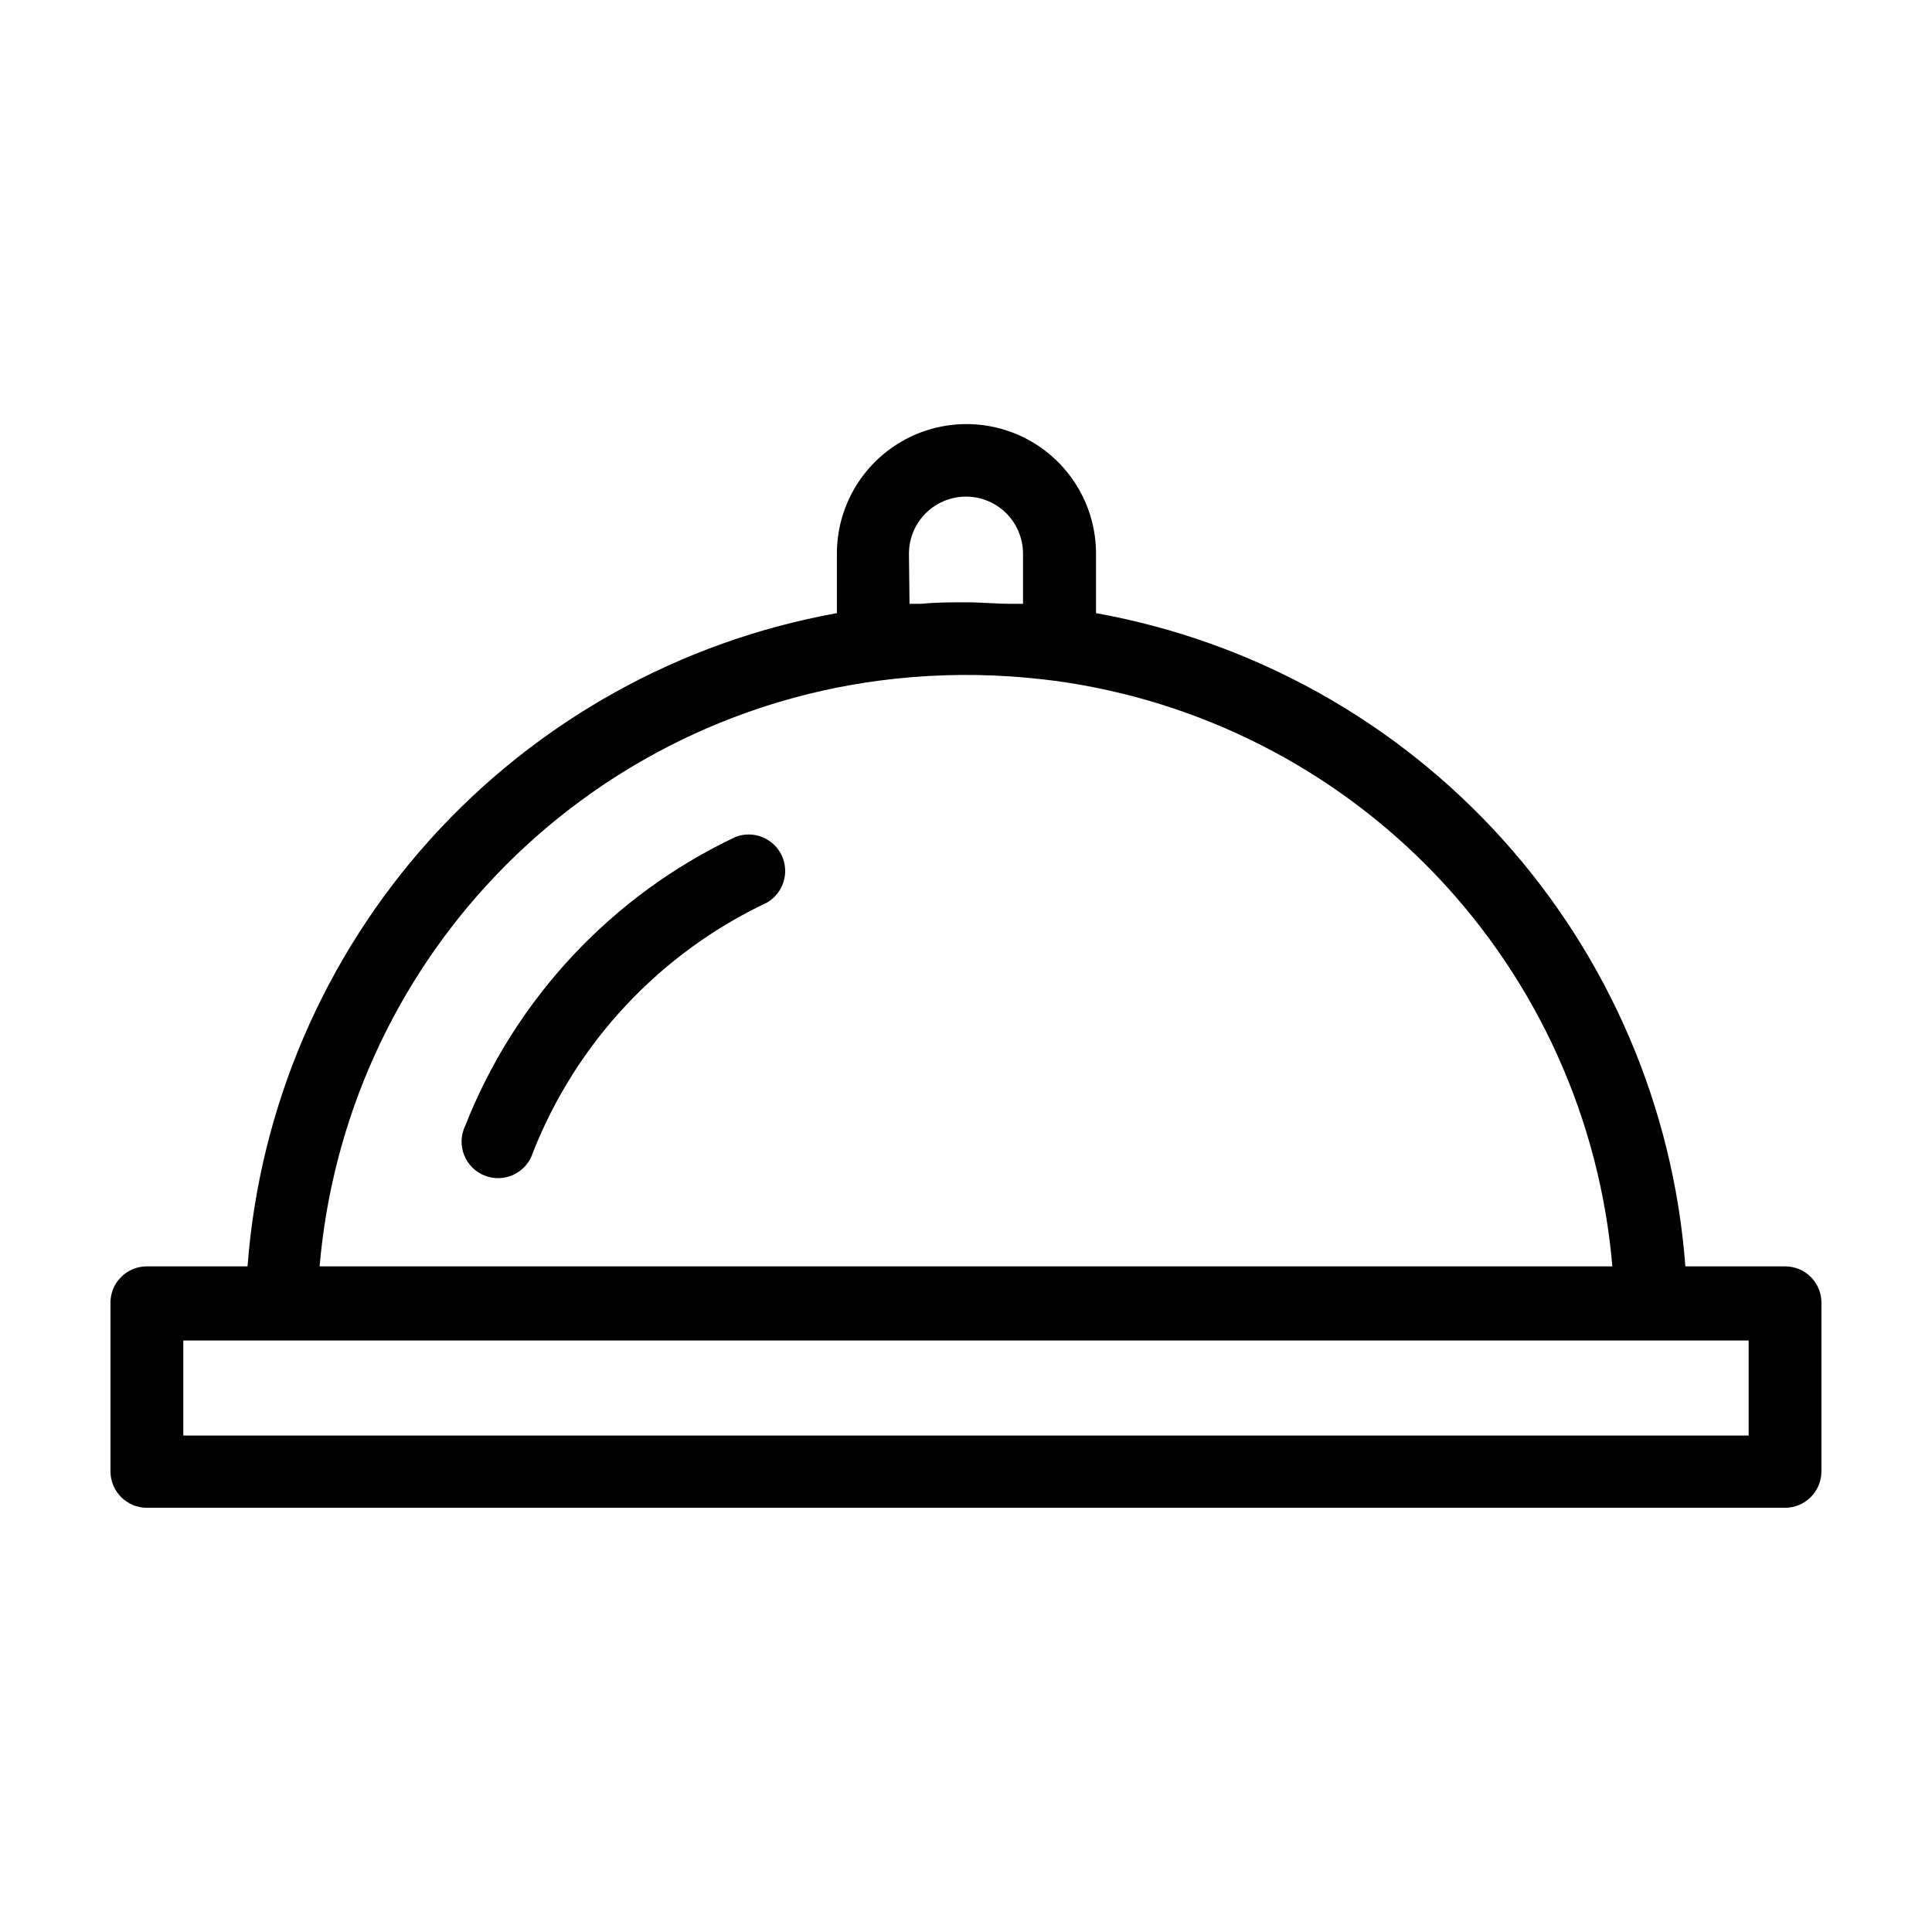 <?xml version="1.0" encoding="UTF-8"?>
<!-- Uploaded to: ICON Repo, www.iconrepo.com, Generator: ICON Repo Mixer Tools -->
<svg fill="#000000" width="800px" height="800px" version="1.1" viewBox="144 144 512 512" xmlns="http://www.w3.org/2000/svg">
 <g>
  <path d="m617.09 479.6h-26.449c-3.176-42.082-20.234-81.918-48.504-113.25-28.27-31.332-66.145-52.387-107.68-59.859v-15.77c0-12.266-6.547-23.602-17.168-29.734-10.625-6.133-23.711-6.133-34.336 0-10.621 6.133-17.168 17.469-17.168 29.734v15.77c-41.531 7.473-79.406 28.527-107.68 59.859-28.27 31.332-45.332 71.168-48.504 113.25h-26.703c-2.559 0-5.016 1.02-6.82 2.836-1.809 1.816-2.816 4.273-2.801 6.836v44.688c0.027 5.305 4.32 9.598 9.621 9.625h434.18c5.305-0.027 9.594-4.32 9.621-9.625v-44.688c0.016-2.562-0.992-5.019-2.797-6.836-1.809-1.816-4.262-2.836-6.824-2.836zm-232.21-188.88c0-5.398 2.883-10.391 7.559-13.09 4.676-2.699 10.438-2.699 15.113 0 4.676 2.699 7.559 7.691 7.559 13.09v13.301h-3.125c-3.981 0-7.961-0.402-11.941-0.402s-7.961 0-11.941 0.402h-3.074zm-8.262 33.703c11.688-1.562 23.504-1.953 35.266-1.156 3.894 0.27 7.793 0.656 11.688 1.16l0.004-0.004c38.594 5.223 74.258 23.438 101.11 51.645 26.852 28.207 43.293 64.727 46.605 103.53h-342.59c3.324-38.836 19.789-75.375 46.684-103.59 26.895-28.211 62.605-46.406 101.23-51.586zm230.8 200.01-414.84 0.004v-25.191h414.84z"/>
  <path d="m338.94 365.79c-32.746 15.469-58.363 42.836-71.641 76.531-1.18 2.418-1.293 5.223-0.32 7.731 0.977 2.512 2.953 4.5 5.457 5.492 2.5 0.992 5.305 0.895 7.734-0.266 2.43-1.164 4.262-3.285 5.062-5.856 11.48-29.148 33.641-52.824 61.969-66.199 4.394-2.508 6.113-7.977 3.949-12.547-2.168-4.57-7.488-6.699-12.211-4.887z"/>
 </g>
</svg>